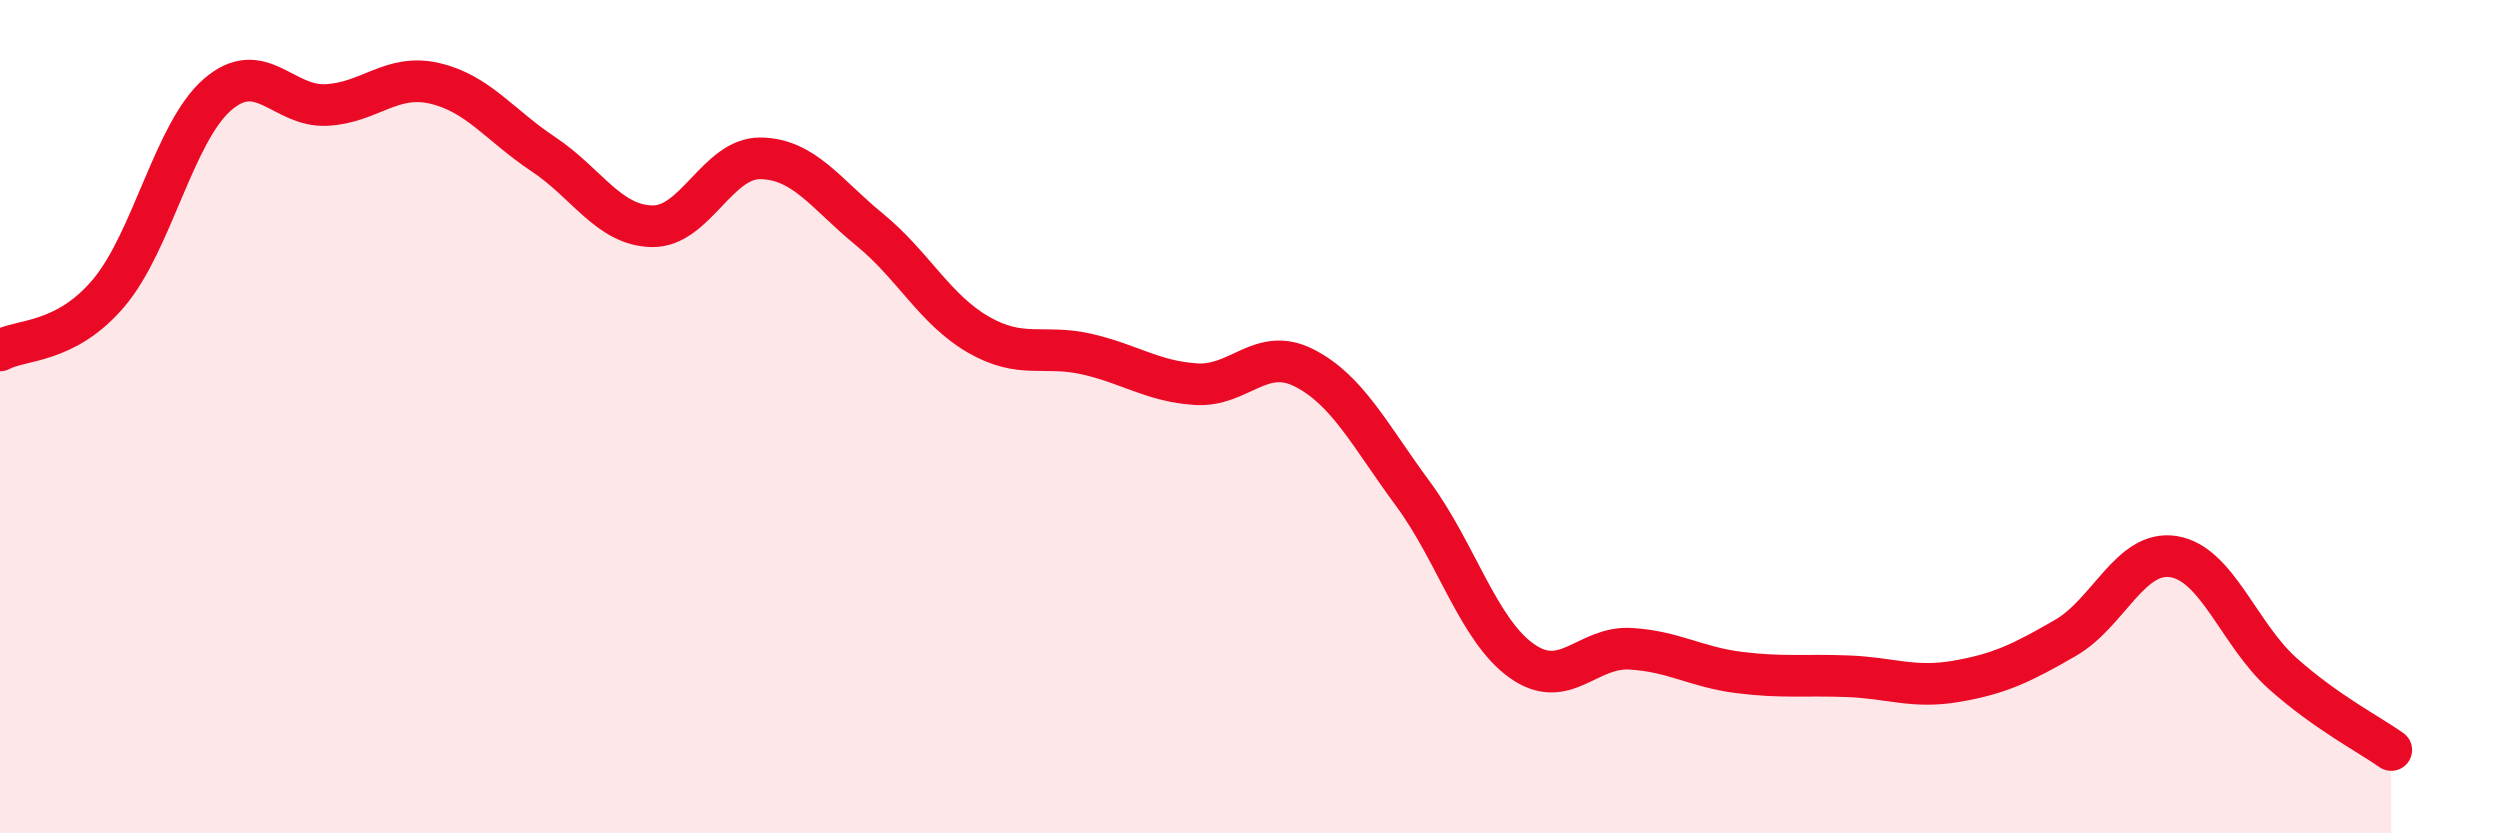 
    <svg width="60" height="20" viewBox="0 0 60 20" xmlns="http://www.w3.org/2000/svg">
      <path
        d="M 0,8.41 C 0.52,8.13 1.57,8.26 2.61,7.03 C 3.65,5.8 4.18,3.17 5.22,2.27 C 6.26,1.37 6.79,2.57 7.83,2.52 C 8.87,2.47 9.39,1.76 10.43,2 C 11.47,2.24 12,3.01 13.04,3.7 C 14.08,4.39 14.61,5.41 15.65,5.43 C 16.69,5.45 17.22,3.78 18.26,3.8 C 19.3,3.82 19.83,4.66 20.87,5.51 C 21.91,6.36 22.44,7.43 23.48,8.03 C 24.52,8.63 25.05,8.26 26.09,8.5 C 27.13,8.74 27.66,9.15 28.7,9.22 C 29.74,9.29 30.26,8.3 31.3,8.83 C 32.34,9.36 32.87,10.44 33.91,11.85 C 34.95,13.26 35.48,15.12 36.52,15.86 C 37.56,16.6 38.09,15.51 39.13,15.57 C 40.17,15.63 40.7,16.01 41.74,16.14 C 42.78,16.27 43.31,16.19 44.35,16.23 C 45.39,16.27 45.92,16.53 46.96,16.35 C 48,16.17 48.53,15.91 49.57,15.31 C 50.61,14.71 51.13,13.19 52.17,13.36 C 53.21,13.53 53.74,15.23 54.78,16.16 C 55.82,17.09 56.87,17.63 57.39,18L57.39 20L0 20Z"
        fill="#EB0A25"
        opacity="0.1"
        stroke-linecap="round"
        stroke-linejoin="round"
      />
      <path
        d="M 0,8.41 C 0.52,8.13 1.57,8.26 2.61,7.03 C 3.65,5.8 4.18,3.17 5.22,2.27 C 6.26,1.37 6.79,2.57 7.83,2.52 C 8.87,2.47 9.39,1.76 10.43,2 C 11.47,2.24 12,3.01 13.04,3.7 C 14.08,4.39 14.61,5.41 15.65,5.43 C 16.69,5.45 17.22,3.78 18.26,3.8 C 19.3,3.82 19.83,4.66 20.87,5.51 C 21.91,6.36 22.44,7.43 23.48,8.03 C 24.52,8.63 25.05,8.26 26.09,8.5 C 27.13,8.74 27.66,9.15 28.7,9.22 C 29.74,9.29 30.26,8.3 31.3,8.83 C 32.34,9.36 32.87,10.44 33.91,11.85 C 34.95,13.26 35.48,15.12 36.52,15.86 C 37.56,16.6 38.09,15.51 39.13,15.57 C 40.17,15.63 40.7,16.01 41.74,16.14 C 42.78,16.27 43.31,16.19 44.35,16.23 C 45.39,16.27 45.92,16.53 46.96,16.35 C 48,16.17 48.53,15.91 49.57,15.31 C 50.61,14.71 51.13,13.19 52.17,13.36 C 53.21,13.53 53.74,15.23 54.78,16.16 C 55.82,17.09 56.87,17.63 57.39,18"
        stroke="#EB0A25"
        stroke-width="1"
        fill="none"
        stroke-linecap="round"
        stroke-linejoin="round"
      />
    </svg>
  